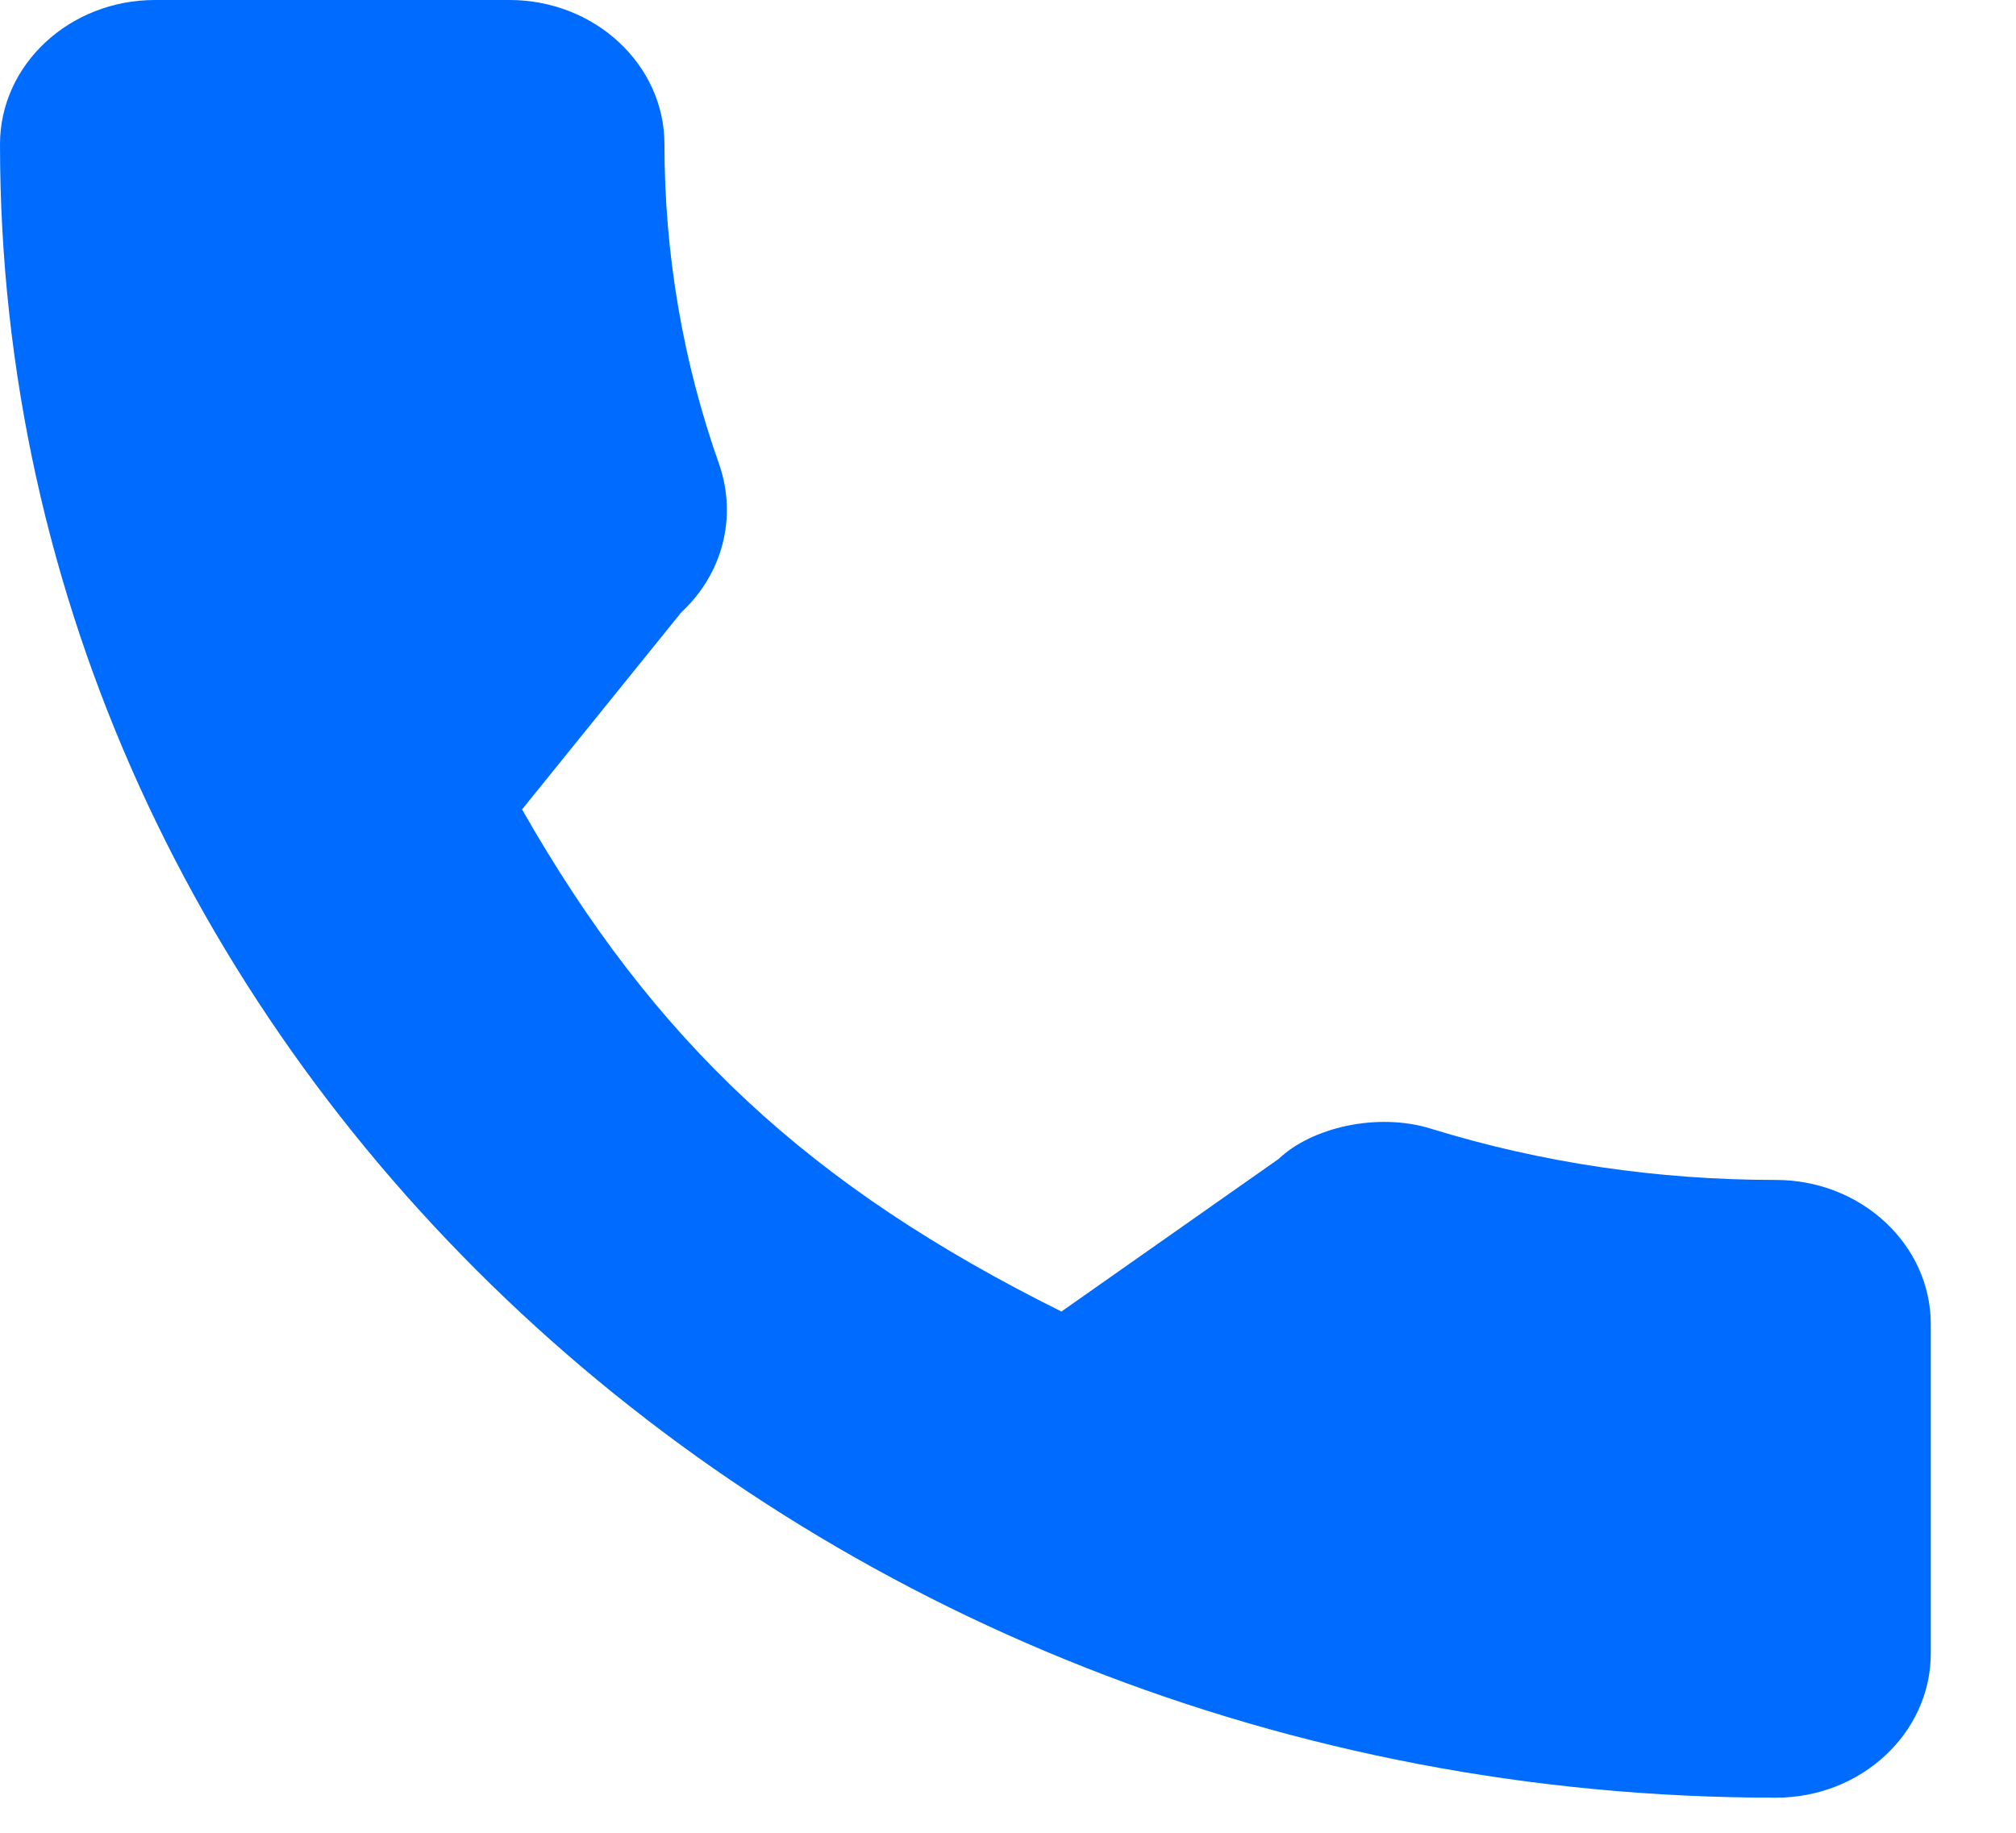 <svg width="22" height="20" viewBox="0 0 22 20" fill="none" xmlns="http://www.w3.org/2000/svg">
<path d="M19.38 12.876C18.09 12.876 16.823 12.689 15.623 12.319C15.034 12.133 14.312 12.304 13.953 12.647L11.583 14.312C8.836 12.947 7.143 11.371 5.697 8.833L7.433 6.684C7.884 6.265 8.045 5.653 7.852 5.078C7.453 3.954 7.251 2.776 7.251 1.574C7.251 0.706 6.492 0 5.56 0H1.691C0.758 0 0 0.706 0 1.574C0 11.523 8.694 19.617 19.38 19.617C20.312 19.617 21.07 18.911 21.07 18.043V14.45C21.07 13.583 20.312 12.876 19.38 12.876Z" fill="#006BFF"/>
</svg>
